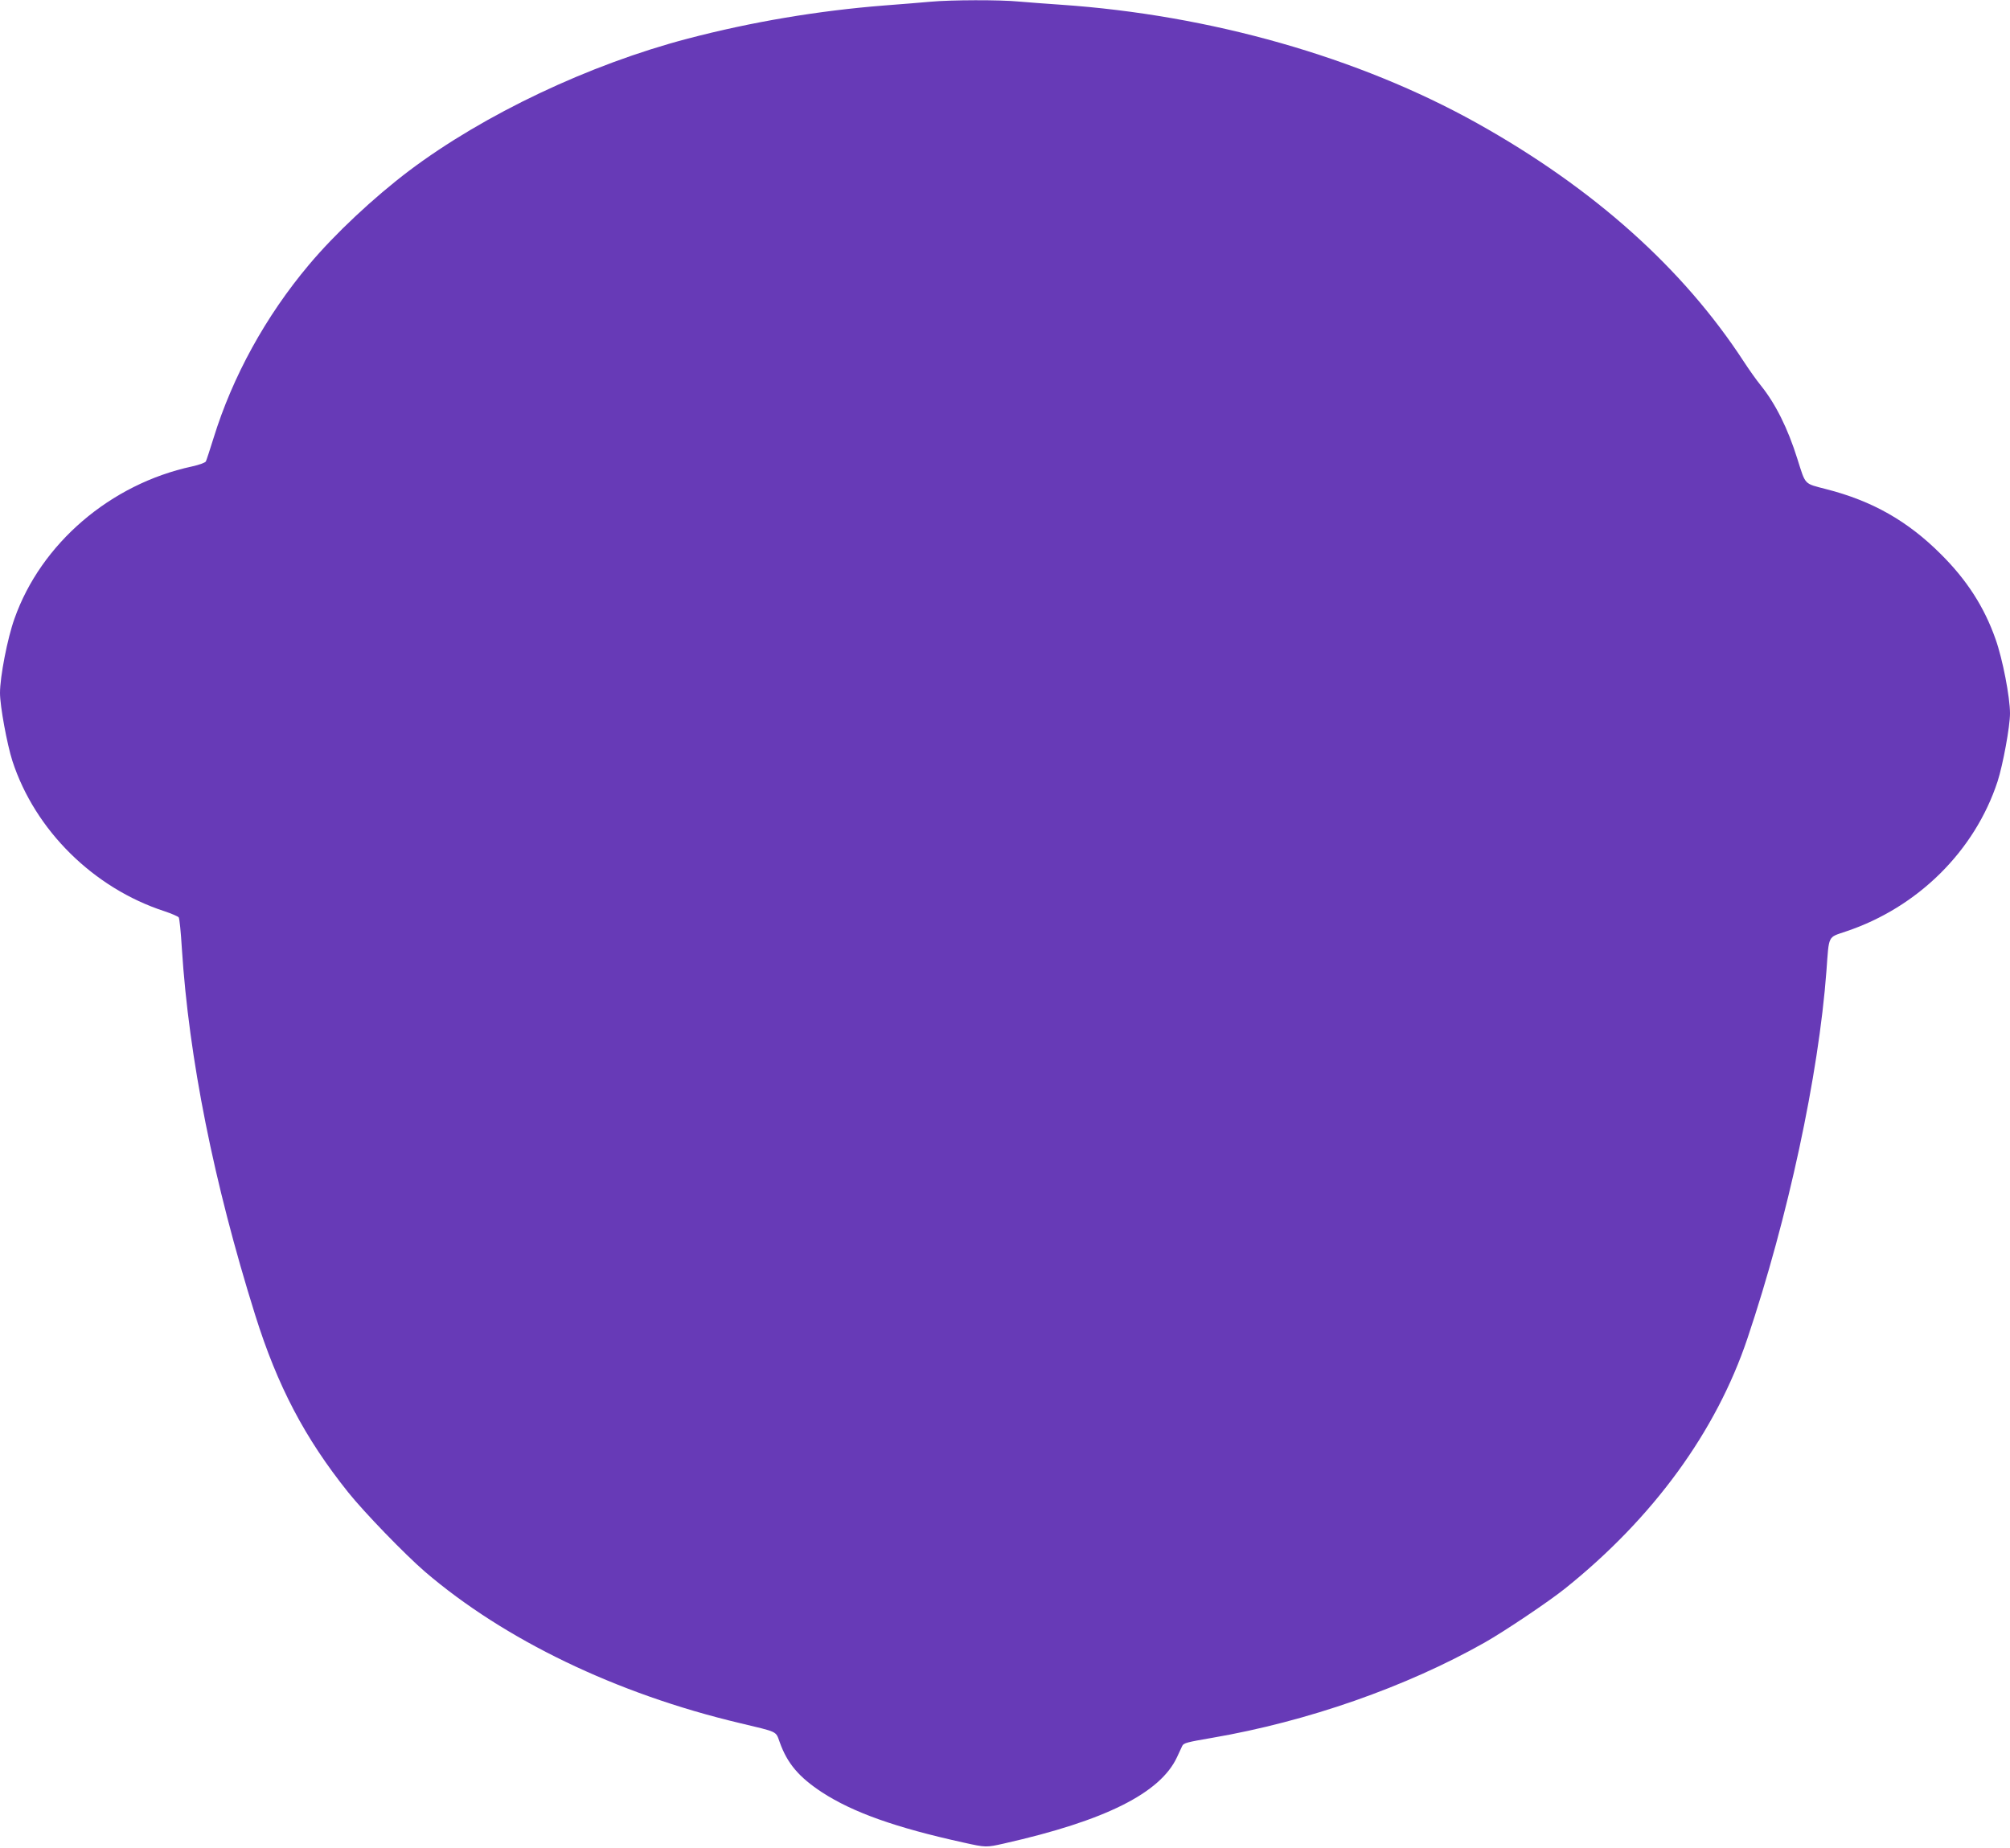 <?xml version="1.0" standalone="no"?>
<!DOCTYPE svg PUBLIC "-//W3C//DTD SVG 20010904//EN"
 "http://www.w3.org/TR/2001/REC-SVG-20010904/DTD/svg10.dtd">
<svg version="1.0" xmlns="http://www.w3.org/2000/svg"
 width="1280pt" height="1177pt" viewBox="0 0 1280 1177"
 preserveAspectRatio="xMidYMid meet">
<g transform="translate(0,1177) scale(0.1,-0.1)"
fill="#673ab7" stroke="none">
<path d="M5925 11759 c-49 -5 -182 -15 -295 -24 -418 -33 -842 -104 -1250
-211 -626 -164 -1297 -482 -1774 -841 -226 -171 -474 -403 -639 -600 -275
-327 -486 -711 -607 -1103 -23 -74 -45 -141 -49 -149 -4 -8 -43 -22 -88 -32
-520 -112 -962 -491 -1131 -970 -45 -126 -92 -370 -92 -473 0 -84 45 -327 79
-433 144 -442 517 -810 968 -957 45 -15 86 -33 91 -39 5 -7 14 -95 20 -197 45
-702 203 -1493 467 -2336 142 -453 316 -784 592 -1129 104 -130 361 -395 488
-505 507 -435 1221 -779 2005 -965 247 -59 229 -50 255 -121 48 -136 123 -224
271 -321 196 -127 467 -224 899 -319 143 -32 145 -32 260 -6 643 145 995 321
1101 551 14 31 29 63 33 71 10 18 28 23 191 51 606 104 1235 324 1735 607 124
70 410 262 513 345 560 449 961 999 1160 1592 258 768 453 1673 503 2340 17
233 7 212 124 252 458 153 821 513 966 956 34 106 79 349 79 433 0 103 -47
347 -92 473 -72 205 -183 377 -348 541 -211 211 -436 339 -729 414 -145 38
-131 23 -185 193 -61 195 -139 351 -233 468 -27 33 -75 101 -107 150 -388 596
-958 1106 -1701 1521 -753 420 -1698 689 -2650 754 -88 6 -207 15 -265 20
-122 12 -434 11 -565 -1z"/>
</g>
</svg>
